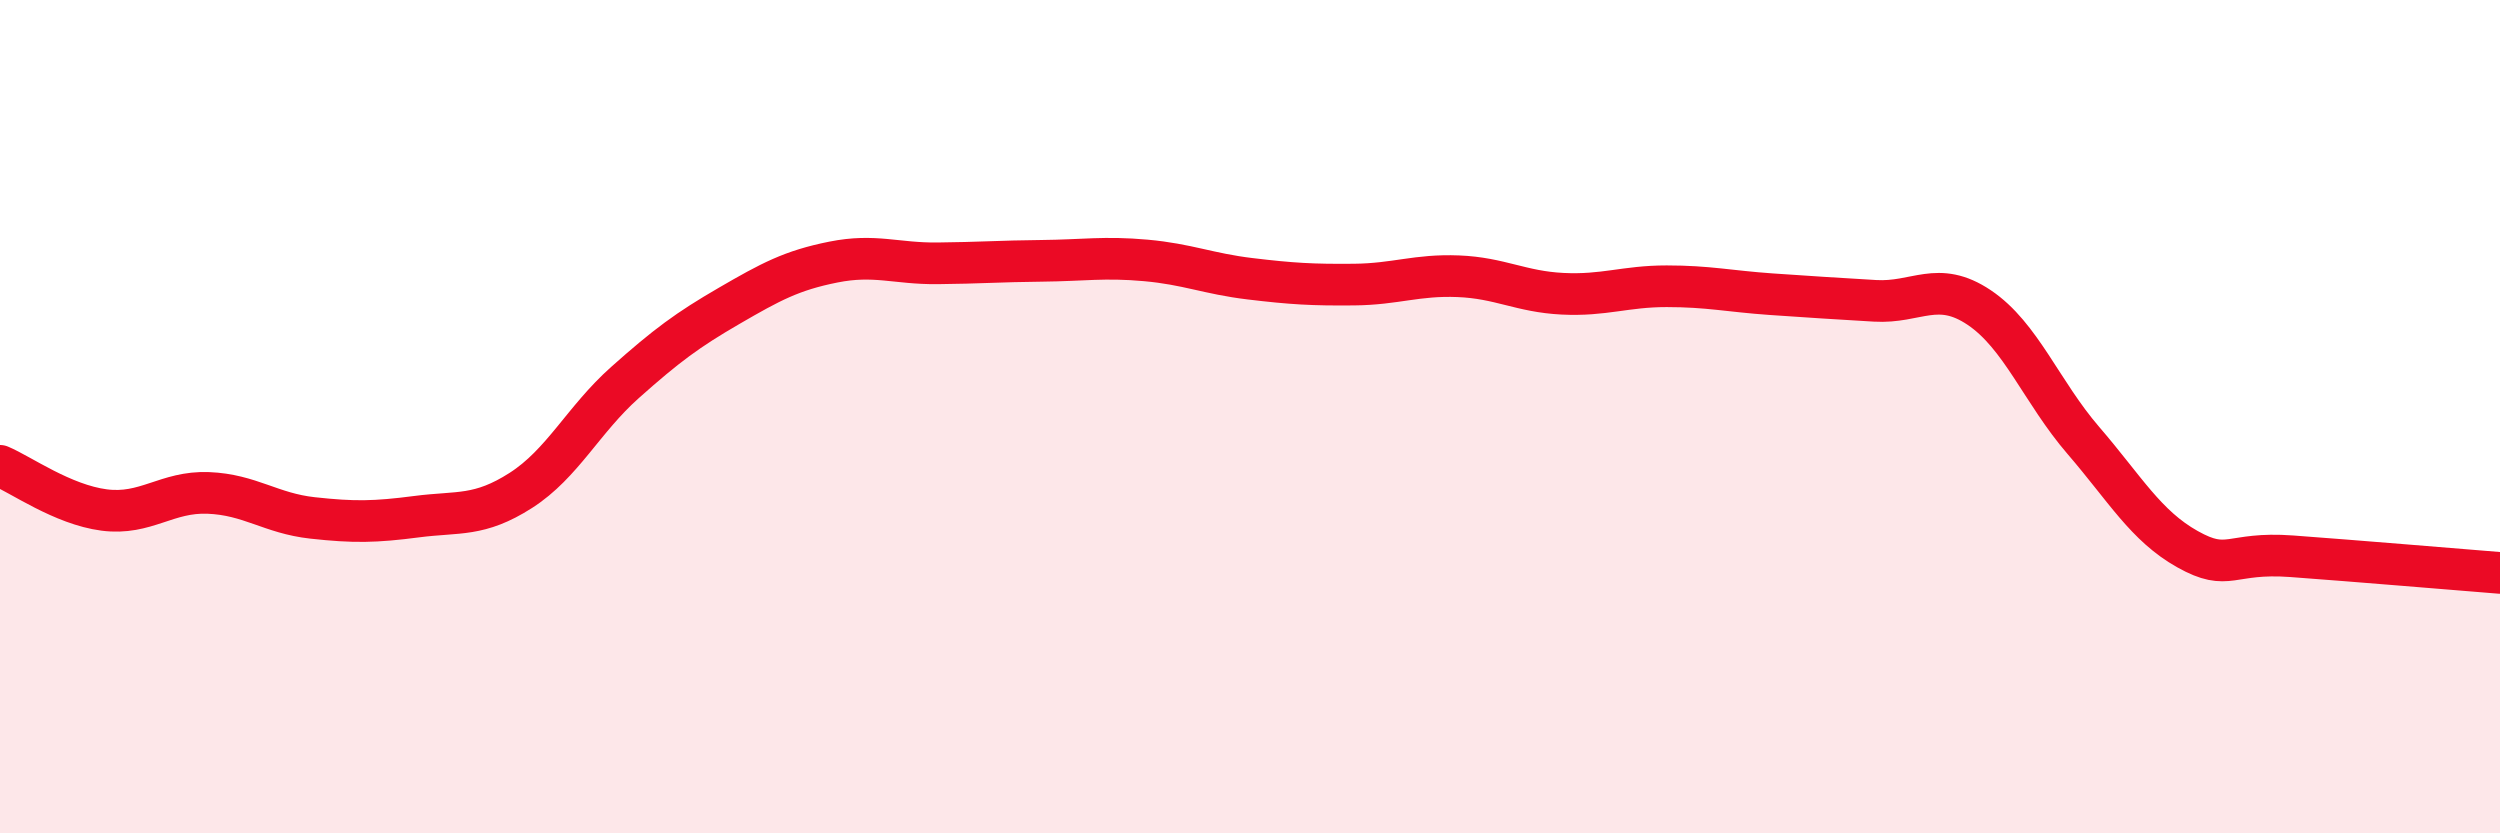 
    <svg width="60" height="20" viewBox="0 0 60 20" xmlns="http://www.w3.org/2000/svg">
      <path
        d="M 0,11.18 C 0.5,11.39 1.5,12.11 2.5,12.24 C 3.5,12.37 4,11.79 5,11.83 C 6,11.87 6.5,12.32 7.5,12.43 C 8.5,12.54 9,12.53 10,12.4 C 11,12.27 11.5,12.41 12.5,11.77 C 13.5,11.13 14,10.07 15,9.18 C 16,8.29 16.5,7.92 17.5,7.34 C 18.5,6.76 19,6.49 20,6.29 C 21,6.09 21.5,6.33 22.5,6.32 C 23.5,6.31 24,6.27 25,6.26 C 26,6.25 26.5,6.16 27.5,6.25 C 28.5,6.34 29,6.57 30,6.69 C 31,6.81 31.5,6.84 32.5,6.83 C 33.5,6.82 34,6.59 35,6.63 C 36,6.67 36.5,7 37.5,7.05 C 38.5,7.1 39,6.87 40,6.87 C 41,6.87 41.5,6.99 42.5,7.06 C 43.5,7.13 44,7.16 45,7.22 C 46,7.28 46.5,6.71 47.5,7.38 C 48.5,8.05 49,9.41 50,10.57 C 51,11.73 51.5,12.62 52.5,13.18 C 53.5,13.74 53.5,13.24 55,13.35 C 56.5,13.46 59,13.67 60,13.75L60 20L0 20Z"
        fill="#EB0A25"
        opacity="0.1"
        stroke-linecap="round"
        stroke-linejoin="round"
      />
      <path
        d="M 0,11.18 C 0.5,11.39 1.5,12.11 2.5,12.24 C 3.5,12.37 4,11.79 5,11.83 C 6,11.87 6.5,12.32 7.5,12.43 C 8.5,12.54 9,12.53 10,12.4 C 11,12.27 11.5,12.41 12.5,11.77 C 13.5,11.13 14,10.07 15,9.18 C 16,8.29 16.5,7.92 17.5,7.34 C 18.5,6.76 19,6.49 20,6.29 C 21,6.09 21.5,6.33 22.5,6.32 C 23.5,6.31 24,6.27 25,6.26 C 26,6.25 26.5,6.16 27.5,6.25 C 28.5,6.34 29,6.57 30,6.69 C 31,6.81 31.5,6.84 32.5,6.83 C 33.5,6.82 34,6.59 35,6.63 C 36,6.67 36.5,7 37.5,7.05 C 38.5,7.1 39,6.87 40,6.87 C 41,6.87 41.5,6.99 42.5,7.06 C 43.5,7.13 44,7.16 45,7.22 C 46,7.28 46.5,6.71 47.5,7.38 C 48.5,8.05 49,9.41 50,10.57 C 51,11.73 51.5,12.62 52.5,13.18 C 53.5,13.74 53.5,13.24 55,13.35 C 56.5,13.46 59,13.67 60,13.75"
        stroke="#EB0A25"
        stroke-width="1"
        fill="none"
        stroke-linecap="round"
        stroke-linejoin="round"
      />
    </svg>
  